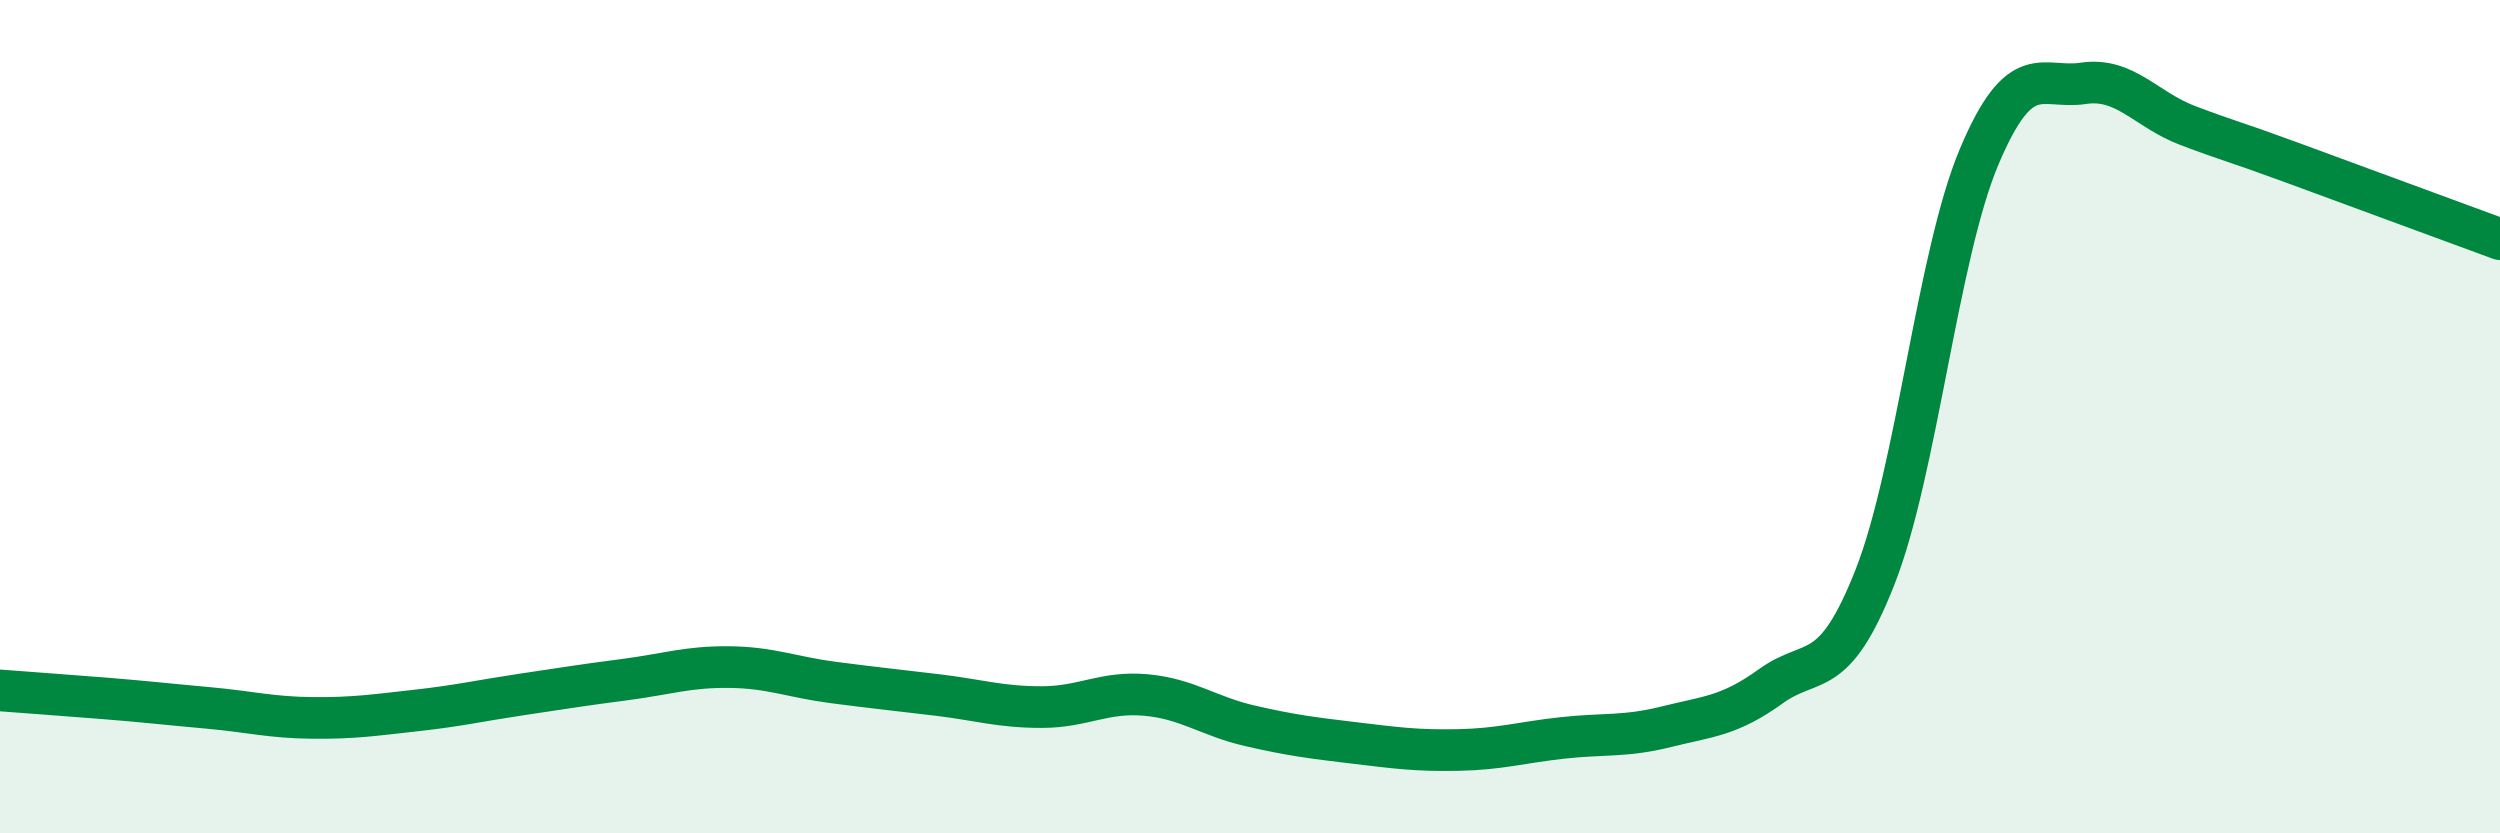 
    <svg width="60" height="20" viewBox="0 0 60 20" xmlns="http://www.w3.org/2000/svg">
      <path
        d="M 0,16.57 C 0.5,16.61 1.5,16.68 2.5,16.76 C 3.5,16.84 4,16.9 5,16.99 C 6,17.08 6.5,17.22 7.5,17.23 C 8.5,17.24 9,17.16 10,17.05 C 11,16.94 11.5,16.82 12.5,16.67 C 13.5,16.52 14,16.44 15,16.31 C 16,16.18 16.5,16 17.5,16.01 C 18.5,16.02 19,16.25 20,16.38 C 21,16.51 21.5,16.56 22.5,16.68 C 23.5,16.8 24,16.97 25,16.97 C 26,16.97 26.5,16.59 27.5,16.68 C 28.5,16.77 29,17.19 30,17.42 C 31,17.65 31.5,17.71 32.5,17.83 C 33.5,17.95 34,18.02 35,18 C 36,17.98 36.5,17.82 37.5,17.71 C 38.5,17.6 39,17.69 40,17.44 C 41,17.19 41.5,17.19 42.5,16.47 C 43.5,15.75 44,16.39 45,13.85 C 46,11.31 46.5,6.13 47.5,3.76 C 48.5,1.39 49,2.15 50,2 C 51,1.85 51.5,2.63 52.5,3.01 C 53.5,3.39 53.5,3.35 55,3.9 C 56.5,4.45 59,5.37 60,5.74L60 20L0 20Z"
        fill="#008740"
        opacity="0.1"
        stroke-linecap="round"
        stroke-linejoin="round"
      />
      <path
        d="M 0,16.57 C 0.5,16.61 1.5,16.68 2.5,16.76 C 3.5,16.84 4,16.9 5,16.99 C 6,17.08 6.5,17.22 7.5,17.23 C 8.5,17.24 9,17.16 10,17.05 C 11,16.94 11.5,16.82 12.5,16.67 C 13.5,16.52 14,16.44 15,16.31 C 16,16.18 16.5,16 17.5,16.01 C 18.5,16.02 19,16.25 20,16.38 C 21,16.51 21.5,16.56 22.5,16.68 C 23.5,16.8 24,16.97 25,16.97 C 26,16.97 26.5,16.59 27.5,16.68 C 28.5,16.77 29,17.19 30,17.42 C 31,17.65 31.5,17.71 32.5,17.83 C 33.5,17.95 34,18.02 35,18 C 36,17.98 36.5,17.82 37.5,17.71 C 38.5,17.6 39,17.69 40,17.44 C 41,17.19 41.5,17.19 42.5,16.47 C 43.5,15.75 44,16.39 45,13.85 C 46,11.31 46.5,6.13 47.5,3.76 C 48.5,1.39 49,2.15 50,2 C 51,1.85 51.5,2.63 52.5,3.01 C 53.5,3.39 53.5,3.35 55,3.9 C 56.5,4.45 59,5.37 60,5.74"
        stroke="#008740"
        stroke-width="1"
        fill="none"
        stroke-linecap="round"
        stroke-linejoin="round"
      />
    </svg>
  